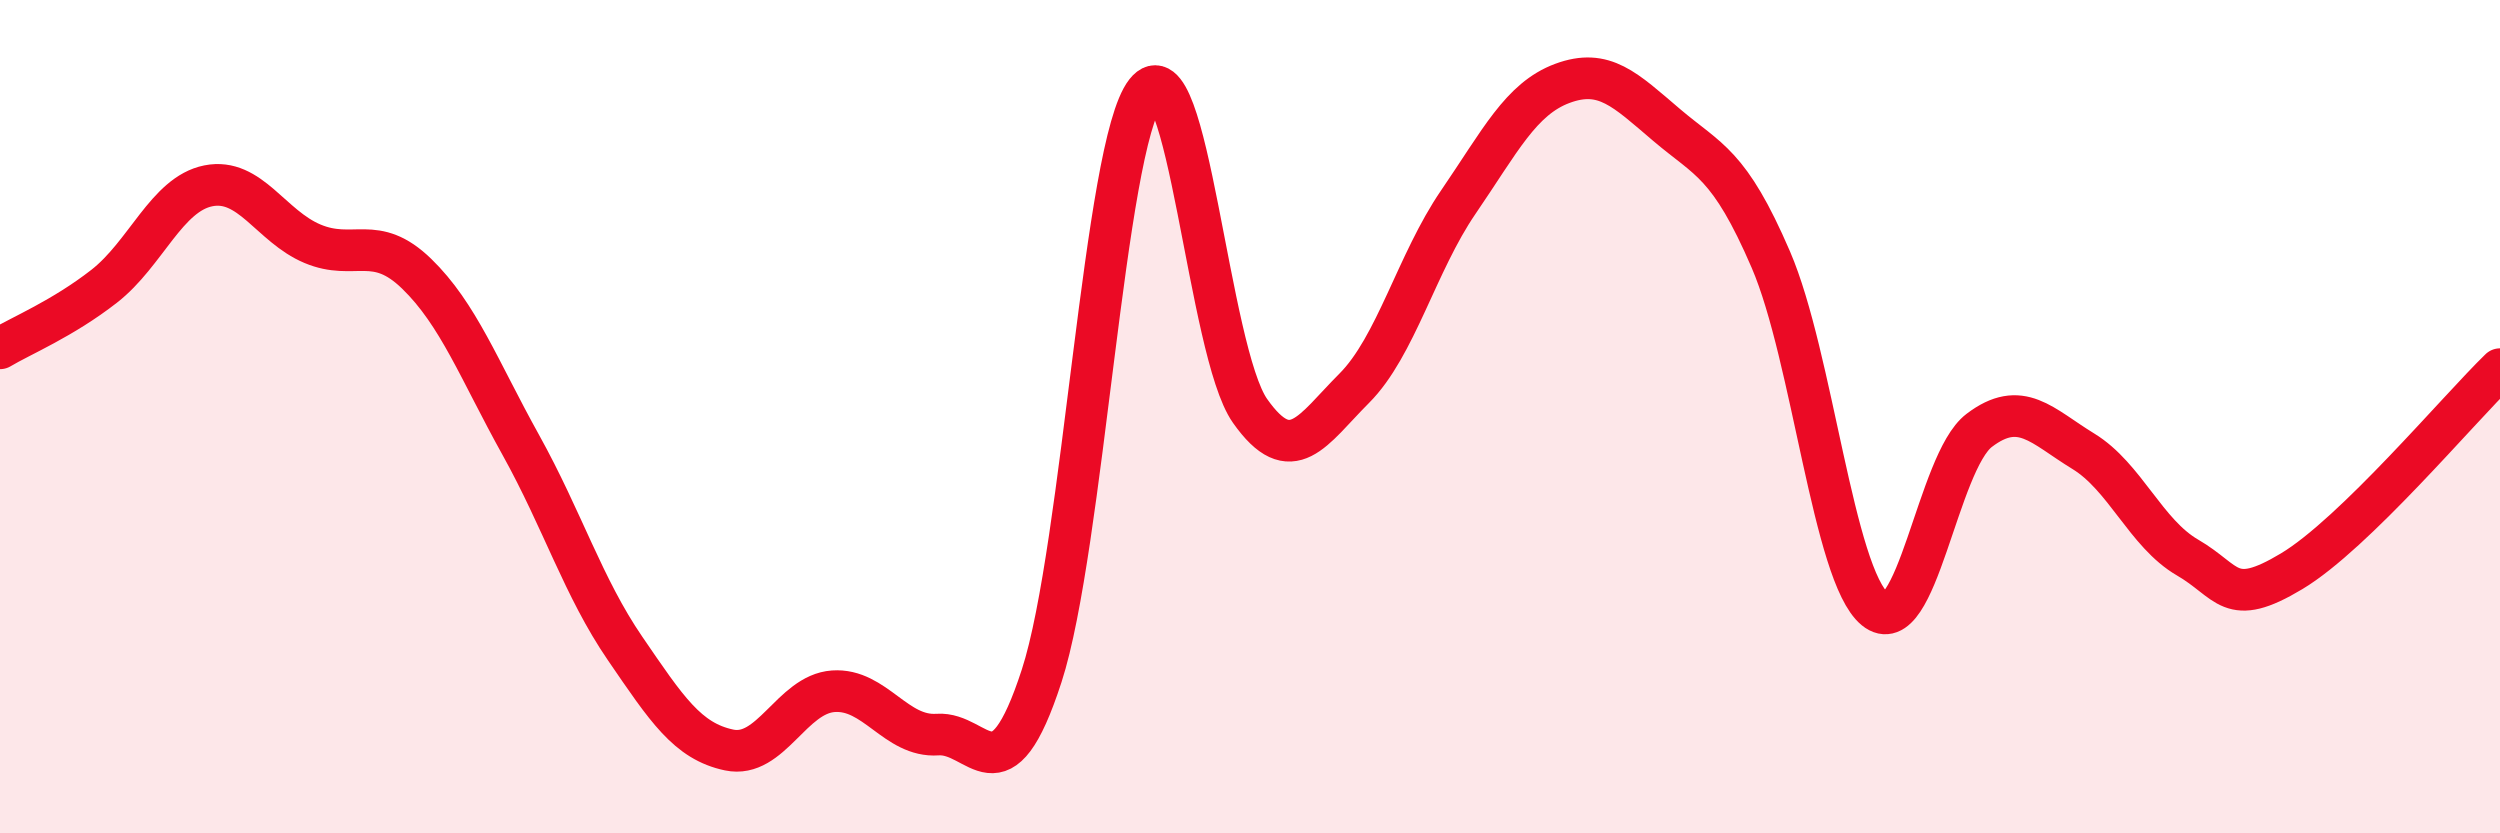
    <svg width="60" height="20" viewBox="0 0 60 20" xmlns="http://www.w3.org/2000/svg">
      <path
        d="M 0,8.36 C 0.5,8.06 1.5,7.65 2.5,6.87 C 3.5,6.09 4,4.66 5,4.46 C 6,4.26 6.5,5.43 7.5,5.85 C 8.5,6.27 9,5.6 10,6.57 C 11,7.54 11.5,8.88 12.5,10.68 C 13.5,12.48 14,14.1 15,15.56 C 16,17.02 16.5,17.79 17.5,18 C 18.5,18.21 19,16.66 20,16.59 C 21,16.52 21.5,17.7 22.5,17.63 C 23.5,17.56 24,19.3 25,16.22 C 26,13.14 26.5,3.48 27.5,2.21 C 28.5,0.94 29,8.44 30,9.86 C 31,11.28 31.5,10.32 32.5,9.32 C 33.5,8.32 34,6.31 35,4.85 C 36,3.39 36.5,2.37 37.5,2 C 38.5,1.63 39,2.15 40,3 C 41,3.85 41.5,3.91 42.5,6.23 C 43.5,8.55 44,13.8 45,14.62 C 46,15.44 46.5,11.09 47.5,10.33 C 48.5,9.57 49,10.22 50,10.83 C 51,11.44 51.5,12.8 52.5,13.38 C 53.5,13.96 53.5,14.61 55,13.71 C 56.5,12.81 59,9.83 60,8.86L60 20L0 20Z"
        fill="#EB0A25"
        opacity="0.1"
        stroke-linecap="round"
        stroke-linejoin="round"
      />
      <path
        d="M 0,8.36 C 0.5,8.06 1.5,7.65 2.5,6.87 C 3.5,6.09 4,4.66 5,4.46 C 6,4.26 6.5,5.43 7.5,5.85 C 8.5,6.27 9,5.6 10,6.57 C 11,7.54 11.5,8.88 12.5,10.68 C 13.5,12.48 14,14.1 15,15.56 C 16,17.02 16.5,17.79 17.5,18 C 18.5,18.21 19,16.66 20,16.59 C 21,16.52 21.5,17.7 22.5,17.63 C 23.5,17.56 24,19.3 25,16.22 C 26,13.14 26.5,3.48 27.5,2.21 C 28.5,0.94 29,8.44 30,9.86 C 31,11.28 31.5,10.32 32.5,9.32 C 33.5,8.32 34,6.31 35,4.85 C 36,3.39 36.5,2.37 37.5,2 C 38.5,1.63 39,2.15 40,3 C 41,3.85 41.5,3.91 42.5,6.23 C 43.5,8.55 44,13.8 45,14.62 C 46,15.44 46.5,11.09 47.5,10.33 C 48.5,9.57 49,10.22 50,10.83 C 51,11.44 51.5,12.8 52.5,13.38 C 53.5,13.96 53.5,14.61 55,13.71 C 56.5,12.81 59,9.83 60,8.86"
        stroke="#EB0A25"
        stroke-width="1"
        fill="none"
        stroke-linecap="round"
        stroke-linejoin="round"
      />
    </svg>
  